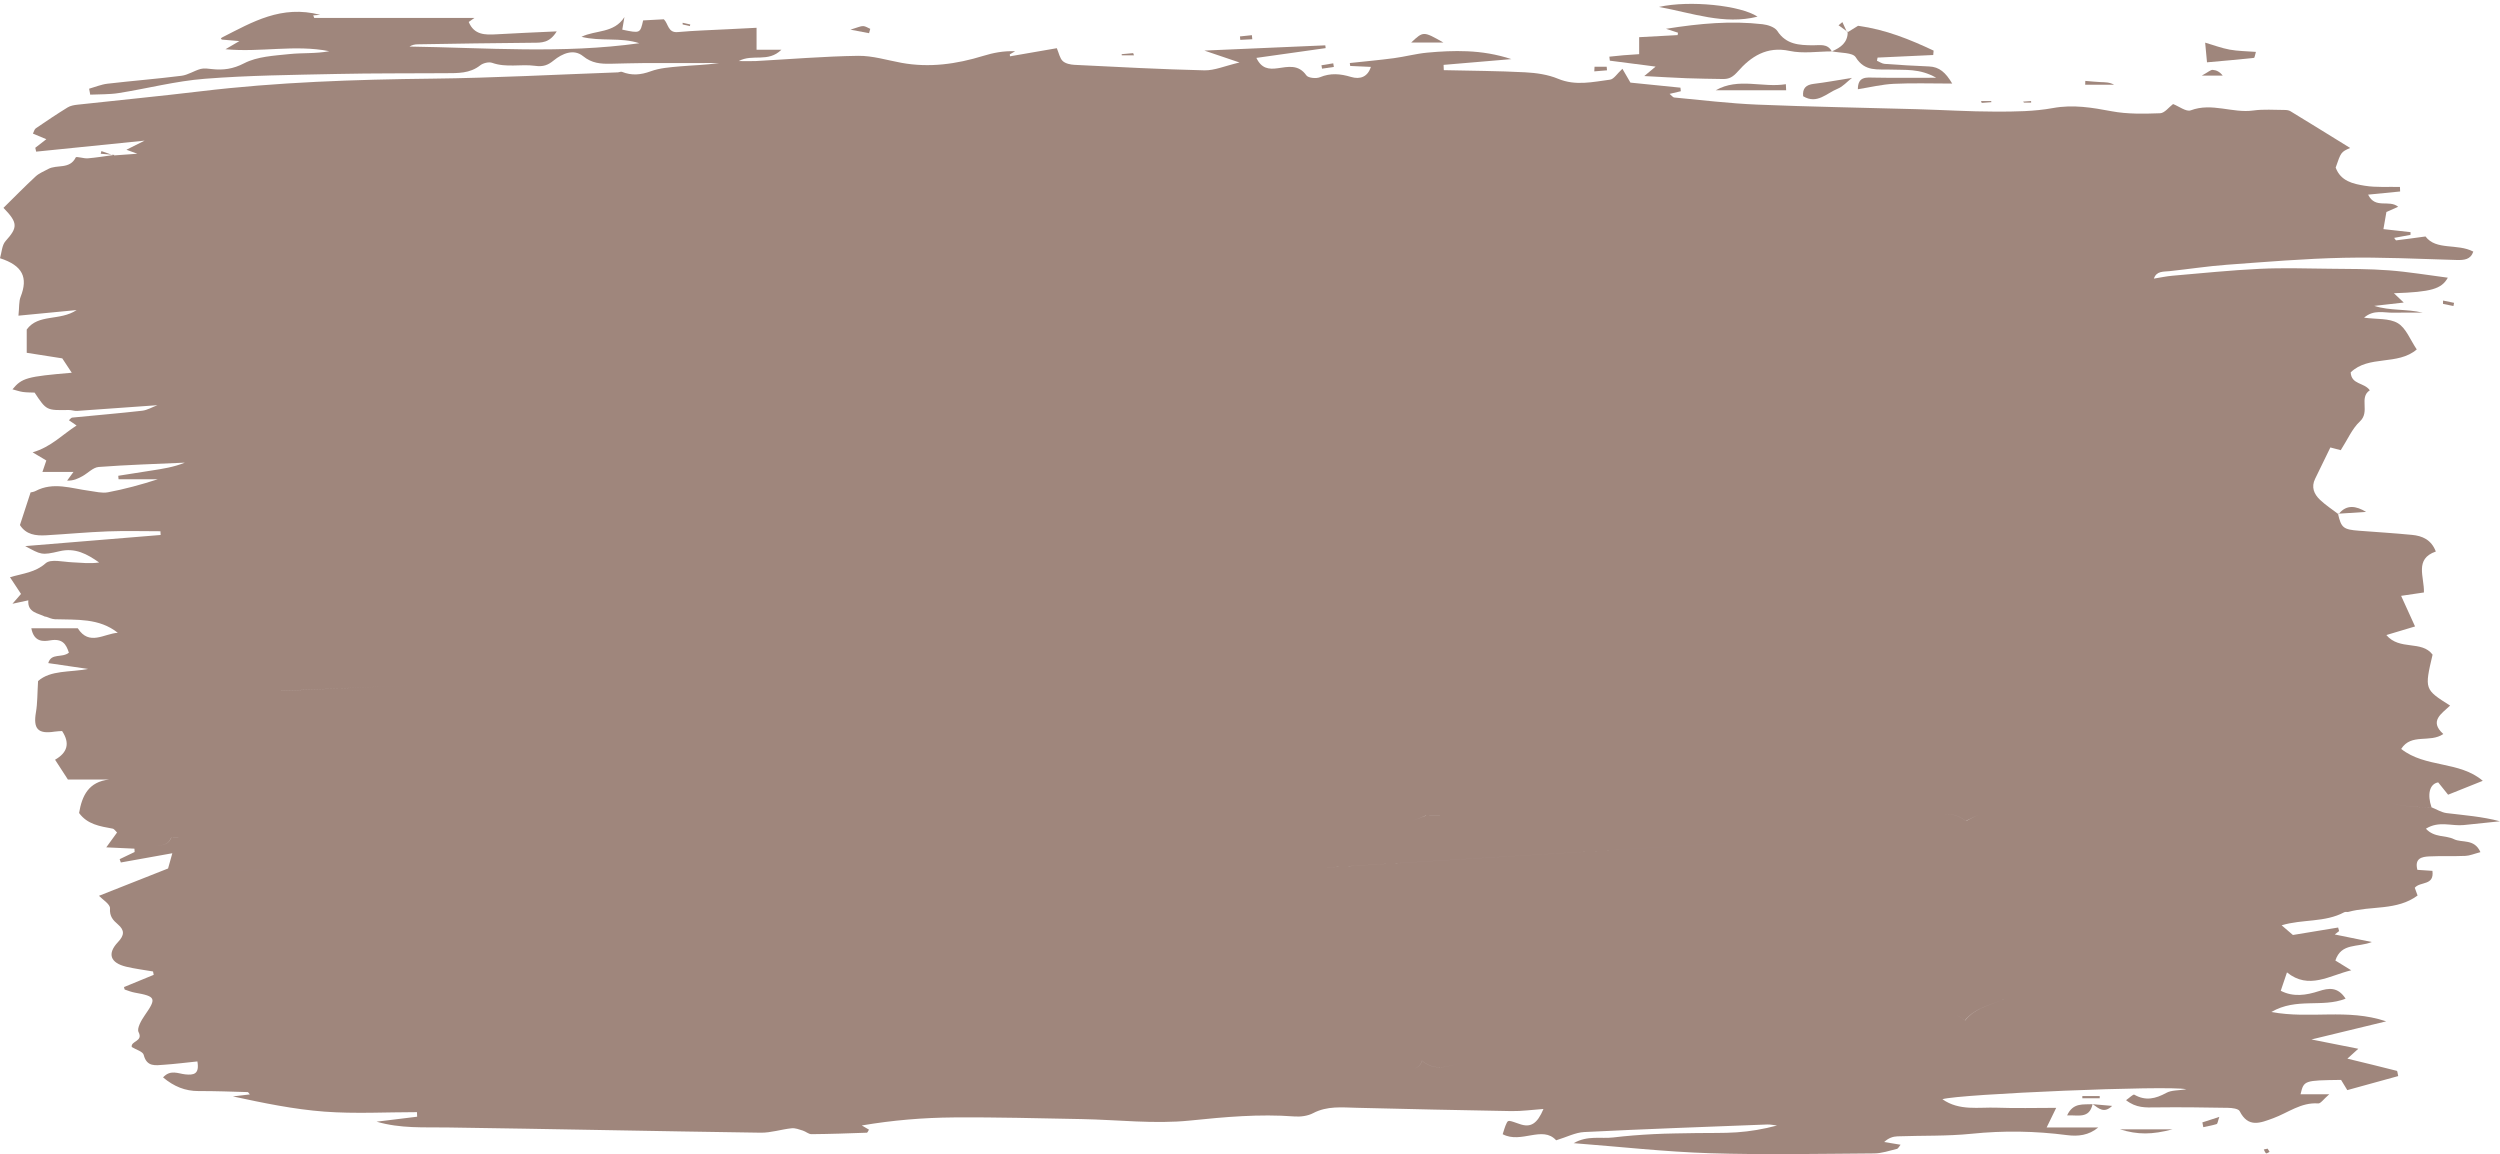 <?xml version="1.0" encoding="UTF-8" standalone="no"?><svg xmlns="http://www.w3.org/2000/svg" xmlns:xlink="http://www.w3.org/1999/xlink" fill="#000000" height="716.5" preserveAspectRatio="xMidYMid meet" version="1" viewBox="0.0 -2.4 1552.0 716.5" width="1552" zoomAndPan="magnify"><defs><clipPath id="a"><path d="M 0 4 L 1551.969 4 L 1551.969 714.09 L 0 714.09 Z M 0 4"/></clipPath></defs><g><g id="change1_2"><path d="M 1451.422 316.512 C 1451.43 316.551 1451.441 316.582 1451.449 316.621 C 1451.551 316.695 1451.648 316.77 1451.75 316.848 L 1451.422 316.512" fill="#9f867c"/></g><g clip-path="url(#a)" id="change1_1"><path d="M 1475.219 490.406 C 1485.16 498.895 1497.281 498.539 1509.191 498.746 C 1509.25 498.762 1509.32 498.777 1509.379 498.789 C 1497.371 498.535 1485.191 498.93 1475.219 490.406 Z M 1195.988 685.531 C 1197.602 684.637 1198.621 683.746 1199.121 682.863 C 1198.621 683.742 1197.602 684.633 1195.988 685.531 Z M 1195.801 677.914 C 1192.68 679.641 1189.559 681.367 1186.441 683.094 C 1189.559 681.367 1192.68 679.641 1195.801 677.914 Z M 882.781 656.121 C 882.797 656.121 882.809 656.121 882.824 656.121 C 892.391 664.219 902.359 657.832 912.18 656.348 C 902.348 657.836 892.355 664.246 882.781 656.121 Z M 874.949 661.566 C 878.848 661.078 881.629 660.078 882.676 656.125 C 882.684 656.121 882.688 656.121 882.695 656.121 C 882.699 656.121 882.707 656.121 882.715 656.121 C 881.676 660.07 878.875 661.074 874.949 661.566 Z M 633.375 544.621 C 633.961 545.043 634.531 545.77 635.133 545.797 C 634.527 545.77 633.957 545.039 633.371 544.621 C 633.371 544.621 633.371 544.621 633.375 544.621 Z M 142.219 538.441 C 142.223 538.438 142.227 538.438 142.23 538.438 C 166.652 536.973 191.078 535.508 215.5 534.043 C 191.074 535.508 166.645 536.977 142.219 538.441 Z M 93.938 523.004 C 98.398 522.059 103.824 523.57 106.281 517.555 C 106.312 517.551 106.344 517.543 106.375 517.535 C 103.871 523.586 98.414 522.055 93.938 523.004 Z M 62.395 372.312 C 61.016 369.73 59.625 367.125 57.984 364.051 C 59.625 367.121 61.016 369.73 62.395 372.312 Z M 174.508 426.465 C 202.535 425.355 230.66 423.941 258.809 423.152 C 230.641 423.945 202.488 425.355 174.332 426.508 Z M 920.617 424.176 C 927.352 422.66 934.074 422.293 940.789 422.402 C 934.074 422.293 927.352 422.66 920.617 424.176 Z M 887.438 503.73 C 895.965 503.762 904.461 503.766 912.949 503.766 C 904.285 503.766 895.617 503.766 886.953 503.766 C 887.113 503.754 887.277 503.742 887.438 503.73 Z M 885.105 503.891 C 885.211 503.883 885.312 503.875 885.418 503.867 C 881.898 505.086 878.527 507.027 875.004 507.355 C 878.449 507.035 881.75 505.172 885.105 503.891 Z M 915.809 422.746 C 916.918 423.219 918.023 423.695 919.137 424.113 C 918.023 423.695 916.914 423.219 915.809 422.746 Z M 1220.551 507.145 C 1223.93 505.742 1227.191 503.211 1230.578 503.02 C 1227.27 503.207 1224.078 505.629 1220.828 507.141 C 1220.738 507.141 1220.641 507.145 1220.551 507.145 Z M 1220.25 507.148 C 1214.48 502.676 1208.359 502.082 1201.98 504.148 C 1208.391 502.074 1214.531 502.676 1220.281 507.148 C 1220.27 507.148 1220.262 507.148 1220.25 507.148 Z M 1219.809 631.051 C 1226.559 622.648 1236.879 621.551 1246.281 616.773 C 1236.91 621.535 1226.621 622.652 1219.93 631.074 C 1219.891 631.066 1219.852 631.059 1219.809 631.051 Z M 1211.719 629.344 C 1214.809 626.855 1217.16 628.938 1219.512 631.023 C 1219.5 631.023 1219.488 631.027 1219.488 631.027 C 1217.129 628.914 1214.789 626.871 1211.719 629.344 Z M 107.27 517.289 C 107.297 517.277 107.324 517.27 107.355 517.262 C 110.742 517.285 114.113 517.289 117.48 517.289 C 114.074 517.289 110.672 517.289 107.27 517.289 Z M 637.191 544.895 C 636.812 544.609 636.453 544.281 636.082 543.988 C 636.453 544.281 636.812 544.609 637.191 544.895 Z M 823.641 536.141 C 823.656 536.137 823.676 536.133 823.691 536.129 C 917.836 530.395 1011.98 524.652 1106.121 518.91 C 1011.961 524.652 917.801 530.398 823.641 536.141 Z M 36.344 443.715 C 36.074 443.223 35.734 442.398 35.488 442.035 C 35.406 441.914 35.336 441.848 35.281 441.855 C 35.336 441.848 35.406 441.914 35.488 442.035 C 35.738 442.398 36.074 443.223 36.348 443.715 C 36.348 443.715 36.344 443.715 36.344 443.715 Z M 33.406 442.703 C 33.812 442.469 34.219 442.227 34.641 442.055 C 34.219 442.227 33.812 442.469 33.406 442.703 C 33.203 442.82 33 442.938 32.793 443.047 C 33 442.938 33.203 442.82 33.406 442.703 Z M 1523.391 518.551 C 1518.262 515.98 1511.301 517.793 1506 512.062 C 1514.09 506.984 1522.02 510.582 1529.449 509.797 C 1536.961 509.004 1544.461 508.234 1551.969 507.457 C 1540.852 504.504 1529.852 503.715 1518.922 502.379 C 1515.691 501.98 1512.648 500.031 1509.52 498.793 C 1509.512 498.793 1509.5 498.793 1509.488 498.793 C 1506.781 490.906 1508.141 484.277 1513.629 483.297 C 1515.391 485.492 1517.441 488.039 1519.781 490.953 C 1526.828 488.133 1533.852 485.32 1541.309 482.332 C 1526.84 469.906 1505.559 474.363 1490.66 462.535 C 1496.969 452.59 1508.48 459.031 1516.809 453.273 C 1507.809 445.203 1515.828 440.605 1521.031 435.633 C 1505.09 425.559 1505.09 425.559 1510.148 404.004 C 1503.352 394.906 1489.73 401.641 1481.449 391.836 C 1488.32 389.777 1493.922 388.102 1499.262 386.5 C 1496.32 380.031 1493.648 374.168 1490.609 367.496 C 1496.262 366.66 1500.512 366.035 1504.77 365.402 C 1505.078 355.715 1498.73 344.629 1512.16 339.984 C 1509.32 332.574 1503.73 330.27 1497.371 329.652 C 1486.441 328.594 1475.48 327.914 1464.531 327.082 C 1454.75 326.34 1453.441 325.309 1451.449 316.621 C 1447.691 313.754 1443.691 311.137 1440.281 307.902 C 1436.57 304.387 1434.648 300.023 1437.25 294.781 C 1440.359 288.531 1443.359 282.23 1446.691 275.379 C 1449.301 276.066 1452.039 276.785 1453.129 277.074 C 1457.43 270.402 1460.199 263.699 1465.031 259.223 C 1471.531 253.191 1464.25 244.445 1471.172 239.887 C 1467.641 234.938 1459.75 236.484 1459.301 228.781 C 1470.512 217.887 1488.461 224.719 1500.32 214.527 C 1496.301 208.613 1493.711 201.324 1488.59 198.246 C 1483.262 195.039 1475.48 195.898 1467.602 194.816 C 1473.672 189.586 1479.941 191.844 1485.73 191.719 C 1491.789 191.586 1497.859 191.688 1503.922 191.688 C 1493.91 189.273 1483.762 190.652 1473.949 187.492 C 1479.578 186.855 1485.199 186.219 1492.238 185.422 C 1489.238 182.574 1487.91 181.312 1486.148 179.648 C 1509.359 178.855 1515.699 177.023 1519.609 169.992 C 1507.352 168.414 1495.23 166.355 1483.02 165.426 C 1470.809 164.492 1458.512 164.566 1446.25 164.434 C 1431.77 164.277 1417.262 163.801 1402.82 164.492 C 1384.762 165.355 1366.75 167.211 1348.738 168.762 C 1344.84 169.094 1341 169.945 1337.129 170.562 C 1338.77 165.738 1342.98 166.34 1346.871 165.926 C 1358.711 164.68 1370.512 162.84 1382.371 161.969 C 1406.551 160.195 1430.75 158.148 1454.969 157.633 C 1478.328 157.137 1501.73 158.344 1525.109 159 C 1529.84 159.137 1533.77 158.738 1535.422 153.797 C 1525.5 148.555 1512.34 153.215 1505.75 144.402 C 1499 145.32 1493.301 146.121 1487.59 146.805 C 1487.25 146.844 1486.801 145.902 1486.281 145.273 C 1489.809 144.625 1493.121 144.016 1496.43 143.41 C 1496.449 142.848 1496.461 142.285 1496.469 141.723 C 1490.68 141.074 1484.891 140.426 1479.629 139.836 C 1480.301 135.984 1480.82 132.992 1481.48 129.207 C 1482.949 128.555 1485.738 127.32 1488.789 125.969 C 1483.09 121.262 1474.602 127.605 1470.129 118.43 C 1477.629 117.691 1483.82 117.082 1490 116.473 C 1489.961 115.531 1489.922 114.594 1489.891 113.652 C 1482.602 113.477 1475.191 114.066 1468.07 112.914 C 1460.828 111.742 1453.09 110.094 1449.988 101.633 C 1453.309 91.992 1453.309 91.992 1458.961 89.449 C 1446.27 81.613 1434.102 74.066 1421.859 66.617 C 1420.859 66.008 1419.441 65.867 1418.211 65.867 C 1411.762 65.863 1405.219 65.301 1398.891 66.195 C 1385.941 68.027 1373.172 61.125 1360.012 66.098 C 1357.219 67.152 1352.68 63.59 1349.039 62.191 C 1346.488 64.098 1343.801 67.809 1340.988 67.906 C 1330.988 68.258 1320.738 68.508 1310.98 66.676 C 1298.77 64.383 1287.07 62.375 1274.449 64.684 C 1262.871 66.805 1250.809 66.902 1238.961 66.891 C 1222.648 66.875 1206.34 65.848 1190.031 65.383 C 1156.961 64.438 1123.871 63.906 1090.82 62.539 C 1073.66 61.828 1056.551 59.734 1039.43 58.137 C 1038.488 58.051 1037.672 56.816 1036.488 55.875 C 1039.262 55.227 1041.352 54.734 1043.441 54.242 C 1043.371 53.504 1043.289 52.766 1043.219 52.027 C 1032.469 50.941 1021.73 49.852 1012.172 48.887 C 1010.359 45.773 1008.859 43.184 1007.191 40.301 C 1003.922 43.297 1001.91 46.746 999.5 47.059 C 988.812 48.441 978.176 51.055 967.254 46.5 C 960.949 43.871 953.684 42.848 946.777 42.484 C 929.977 41.609 913.137 41.547 896.309 41.152 C 896.266 40.059 896.219 38.965 896.172 37.871 C 910.203 36.68 924.23 35.488 938.262 34.301 C 929.074 31.273 919.996 29.82 910.871 29.43 C 902.613 29.07 894.273 29.508 886.031 30.277 C 879.082 30.93 872.254 32.789 865.32 33.715 C 856.227 34.926 847.078 35.742 837.957 36.727 C 838.039 37.336 838.125 37.938 838.211 38.547 C 842.484 38.738 846.758 38.934 851.031 39.129 C 849.094 45.379 844.305 47.047 838.711 45.363 C 832.113 43.383 826.027 42.797 819.426 45.539 C 817.066 46.523 812.141 46.027 810.98 44.383 C 806.062 37.387 799.543 39.07 793.145 39.973 C 787.617 40.75 783.105 40.168 779.965 33.539 C 794.988 31.422 808.977 29.449 822.965 27.477 C 822.891 26.902 822.816 26.324 822.742 25.75 C 798.59 26.797 774.434 27.84 747.668 29 C 755.5 31.652 761.004 33.516 769.484 36.391 C 760.234 38.562 753.938 41.41 747.715 41.266 C 720.832 40.637 693.969 39.184 667.105 37.859 C 664.566 37.734 661.461 37.094 659.742 35.488 C 657.91 33.77 657.406 30.629 656.074 27.523 C 646.039 29.262 636.52 30.91 627.004 32.559 C 626.961 32.156 626.918 31.75 626.879 31.344 C 627.988 30.703 629.102 30.059 630.215 29.414 C 623.047 29.102 616.605 30.383 610.363 32.301 C 593.746 37.41 576.965 39.766 559.656 36.609 C 550.688 34.973 541.664 32.125 532.703 32.258 C 511.562 32.566 490.449 34.355 469.32 35.492 C 466.324 35.652 463.312 35.516 458.586 35.516 C 467.387 30.777 476.703 36.703 485.109 28.473 C 478.562 28.473 474.156 28.473 469.676 28.473 C 469.676 23.789 469.676 20.066 469.676 14.848 C 463.348 15.168 457.758 15.441 452.168 15.734 C 441.684 16.289 431.172 16.574 420.723 17.52 C 414.621 18.07 414.969 12.324 412.117 9.574 C 407.672 9.812 403.363 10.043 399.262 10.266 C 397.426 18.344 397.426 18.344 386.309 16.008 C 386.75 13.41 387.195 10.809 387.641 8.207 C 381.203 18.395 369.734 16.137 360.98 20.457 C 372.891 23.473 385.266 20.605 396.898 24.438 C 349.355 31.09 301.77 27.23 254.199 26.504 C 255.887 25.453 257.598 25.137 259.312 25.109 C 283.164 24.734 307.016 24.309 330.871 24.137 C 336.125 24.102 341.129 24.398 345.605 17.082 C 331.852 17.734 320.055 18.191 308.273 18.891 C 301.109 19.316 294.328 19.34 290.98 11.234 C 292.773 9.98 294.176 9 294.535 8.746 C 261.695 8.746 228.387 8.746 195.074 8.746 C 194.867 8.215 194.66 7.68 194.453 7.145 C 195.891 7.031 197.332 6.918 198.77 6.805 C 174.617 0.496 156.609 11.363 138.184 20.684 C 137.805 20.871 137.465 21.133 137.105 21.359 C 137.297 21.629 137.484 21.898 137.676 22.172 C 141.066 22.461 144.457 22.75 148.602 23.105 C 145.184 25.109 142.578 26.641 139.973 28.172 C 161.906 30.223 183.148 25.152 204.43 29.383 C 196.152 30.996 187.793 30.312 179.598 31.176 C 170.074 32.18 159.727 32.664 151.555 36.887 C 144.609 40.48 138.609 41.246 131.574 40.488 C 129.246 40.238 126.738 39.809 124.566 40.398 C 120.512 41.5 116.742 44.125 112.672 44.641 C 97.387 46.574 82.012 47.781 66.703 49.566 C 62.844 50.016 59.113 51.605 55.324 52.672 C 55.555 53.902 55.789 55.133 56.02 56.363 C 61.91 56.066 67.887 56.297 73.676 55.375 C 91.496 52.551 109.137 47.914 127.043 46.512 C 154.285 44.371 181.691 44.117 209.035 43.52 C 231.559 43.023 254.094 43.207 276.621 43.039 C 284.113 42.98 291.613 43.328 298.121 38.164 C 299.934 36.727 303.465 35.871 305.543 36.613 C 314.355 39.75 323.383 37.27 332.062 38.457 C 337.258 39.172 340.129 38.066 343.727 35.137 C 349.141 30.727 356.203 27.785 361.938 32.445 C 367.457 36.93 372.922 37.281 379.078 37.176 C 386.129 37.047 393.184 36.777 400.234 36.746 C 415.578 36.68 430.926 36.727 446.27 36.727 C 438.273 37.977 430.117 38.09 422.016 38.809 C 415.914 39.352 409.562 39.805 403.902 41.879 C 397.727 44.145 392.133 44.605 386.129 42.215 C 385.414 41.934 384.402 42.492 383.527 42.523 C 345.16 43.895 306.805 45.98 268.426 46.422 C 220.262 46.973 172.219 48.547 124.355 54.301 C 98.98 57.352 73.535 59.789 48.133 62.586 C 46.023 62.816 43.711 63.219 41.957 64.301 C 35.266 68.43 28.723 72.805 22.238 77.254 C 21.328 77.879 21.043 79.406 20.453 80.551 C 23.203 81.699 25.684 82.734 28.762 84.02 C 25.789 86.324 23.844 87.836 21.898 89.348 C 22.082 90.145 22.266 90.945 22.449 91.742 C 44.895 89.469 67.34 87.188 89.781 84.91 C 85.996 86.77 82.25 88.664 78.484 90.566 C 79.91 91.086 81.855 91.797 85.262 93.039 C 79.27 93.473 74.977 93.785 70.684 94.094 L 70.949 93.828 C 70.984 93.793 71.012 93.766 71.012 93.766 C 71.012 93.766 71.012 93.766 71.008 93.766 C 70.438 93.719 69.863 93.668 69.289 93.621 C 69.551 93.711 69.812 93.805 70.074 93.898 C 64.898 94.609 59.73 95.449 54.531 95.895 C 51.969 96.113 47.426 94.516 47.02 95.34 C 43.27 102.934 35.297 99.559 29.93 102.512 C 27.281 103.969 24.305 105.109 22.141 107.109 C 15.309 113.441 8.789 120.105 2.152 126.641 C 11.234 135.953 11.047 138.82 3.477 147.23 C 1.152 149.809 1.062 154.398 0 157.91 C 14.172 162.473 17.504 169.914 12.809 181.848 C 11.66 184.762 12.012 188.266 11.453 193.566 C 24.227 192.336 35.219 191.277 47.578 190.086 C 37.137 197.059 23.816 192.242 16.59 202.168 C 16.59 206.867 16.59 211.125 16.59 216.613 C 24.062 217.785 31.316 218.926 38.656 220.074 C 40.5 222.867 42.504 225.902 44.551 229.004 C 16.703 231.355 13.609 232.203 7.746 239.297 C 10.027 239.895 12.098 240.648 14.23 240.941 C 16.766 241.285 19.355 241.23 21.48 241.328 C 28.816 252.406 28.816 252.379 42.656 252.129 C 44.398 252.098 46.168 252.809 47.891 252.691 C 64.508 251.57 81.121 250.344 97.734 249.145 C 97.723 249.145 97.707 249.145 97.719 249.148 C 94.543 250.328 91.48 252.215 88.246 252.578 C 73.789 254.219 59.285 255.406 44.809 256.844 C 44.148 256.91 43.57 257.816 42.777 258.48 C 44.527 259.68 46.223 260.848 47.543 261.754 C 38.914 267.238 31.777 275.07 20.262 278.406 C 24.328 280.84 26.48 282.125 28.75 283.48 C 27.977 285.758 27.328 287.668 26.336 290.594 C 32.91 290.594 38.891 290.594 45.602 290.594 C 43.824 293.02 42.75 294.488 41.676 295.953 C 45.602 296.121 48.496 294.711 51.301 293.137 C 54.656 291.246 57.828 287.758 61.266 287.496 C 79.059 286.156 96.914 285.625 114.746 284.812 C 107.902 287.605 100.949 288.645 94.004 289.719 C 87.133 290.785 80.273 291.883 73.406 292.965 C 73.473 293.691 73.543 294.418 73.609 295.145 C 81.703 295.145 89.801 295.145 97.895 295.145 C 87.5 298.512 77.324 301.266 66.996 303.215 C 63.309 303.91 59.242 302.789 55.375 302.285 C 44.25 300.844 33.141 296.543 22.031 302.434 C 20.914 303.027 19.543 303.141 18.992 303.285 C 16.688 310.348 14.559 316.863 12.379 323.551 C 16.184 329.551 22.242 330.273 28.57 329.91 C 41.324 329.18 54.055 327.969 66.816 327.484 C 77.727 327.07 88.664 327.398 99.594 327.398 C 99.637 328.172 99.68 328.941 99.723 329.715 C 72.684 331.934 45.641 334.156 15.637 336.617 C 25.531 341.91 25.664 342.473 36.984 339.793 C 46.773 337.473 54.074 341.566 61.551 346.785 C 55.812 347.664 50.32 346.906 44.801 346.676 C 39.18 346.445 31.496 344.453 28.336 347.281 C 22.008 352.941 14.453 353.539 6.199 355.938 C 8.883 360 10.957 363.145 13.051 366.316 C 11.41 368.195 10.066 369.738 7.734 372.414 C 11.848 371.527 14.684 370.914 17.574 370.289 C 16.992 378.008 23.668 378.16 28.223 380.535 C 28.223 380.535 28.227 380.535 28.227 380.535 C 28.211 380.453 28.203 380.383 28.188 380.301 C 30.164 380.953 32.125 381.957 34.117 382.023 C 47.633 382.469 61.473 381.18 73.137 390.438 C 64.66 390.934 55.41 398.809 48.285 387.633 C 38.883 387.633 29.477 387.633 19.449 387.633 C 21.121 396.516 27.199 395.812 31.199 395.137 C 38.785 393.848 41.047 397.465 42.77 402.785 C 38.395 406.262 31.824 402.773 29.957 409.254 C 38.328 410.48 46.516 411.68 54.703 412.883 C 43.336 415.082 31.418 413.48 23.629 420.41 C 23.152 428.125 23.297 434.035 22.316 439.75 C 20.547 450.059 23.512 453.402 33.863 451.797 C 35.512 451.539 37.203 451.527 38.551 451.426 C 43.68 459.18 41.711 464.922 34.184 469.238 C 36.98 473.555 39.316 477.156 42.152 481.531 C 50.566 481.531 59.164 481.531 67.766 481.531 C 55.039 482.938 50.934 491.461 49.094 502.309 C 54.211 509.383 62.082 510.582 69.914 512.012 C 70.953 512.199 71.773 513.605 72.66 514.418 C 70.641 517.203 68.836 519.699 65.98 523.637 C 73.152 523.973 78.305 524.211 83.457 524.449 C 83.496 525.141 83.539 525.832 83.578 526.523 C 80.477 528.008 77.379 529.488 74.281 530.973 C 74.527 531.66 74.77 532.344 75.016 533.027 C 85.547 531.141 96.082 529.25 106.984 527.293 C 105.805 531.508 104.926 534.641 104.336 536.754 C 89.09 542.781 74.52 548.543 61.441 553.715 C 63.516 555.934 68.469 558.91 68.289 561.531 C 67.941 566.523 70.215 568.887 73.207 571.469 C 77.512 575.18 77.195 578.258 73.227 582.461 C 66.398 589.688 68.465 595.387 78.395 597.746 C 83.852 599.043 89.457 599.727 94.992 600.688 C 95.137 601.387 95.277 602.09 95.422 602.785 C 89.242 605.328 83.062 607.867 76.98 610.367 C 77.223 611.168 77.25 611.855 77.484 611.934 C 79.535 612.641 81.59 613.449 83.711 613.828 C 96.852 616.164 97.242 617.32 89.828 627.961 C 87.715 630.988 84.855 636.074 86.016 638.305 C 89.109 644.242 81.027 643.746 81.793 647.594 C 84.418 649.223 88.691 650.379 89.211 652.469 C 91.121 660.133 96.609 658.957 101.773 658.605 C 108.648 658.137 115.492 657.258 122.547 656.535 C 123.934 664.582 120.125 665.078 115.027 664.57 C 110.641 664.129 105.809 661.375 101.227 666.453 C 108.004 672.113 114.953 674.953 123.266 674.93 C 133.426 674.898 143.586 675.285 153.742 675.57 C 154.156 675.582 154.547 676.414 155.094 677.023 C 151.391 677.457 147.977 677.855 144.562 678.254 C 163.484 682.344 182.395 686.281 201.496 687.707 C 220.516 689.125 239.727 688.016 258.852 688.016 C 258.891 688.965 258.926 689.91 258.961 690.855 C 250.855 691.848 242.75 692.84 233.77 693.938 C 248.699 698.27 263.098 697.324 277.496 697.527 C 342.402 698.453 407.301 699.852 472.207 700.777 C 478.605 700.867 485.012 698.699 491.461 698.027 C 493.699 697.793 496.125 698.766 498.383 699.461 C 500.238 700.035 501.98 701.707 503.766 701.691 C 515.227 701.602 526.688 701.199 538.145 700.781 C 538.605 700.766 539.02 699.547 539.453 698.887 C 537.969 698.016 536.488 697.148 535.008 696.281 C 554.414 692.988 573.281 691.449 592.16 691.301 C 618.594 691.094 645.035 691.848 671.469 692.328 C 693.895 692.738 716.539 695.516 738.676 693.242 C 760.379 691.016 781.793 689.047 803.551 690.695 C 807.391 690.984 811.844 690.402 815.184 688.648 C 823.945 684.043 833.07 685.102 842.273 685.32 C 874.27 686.082 906.266 686.844 938.266 687.367 C 944.738 687.473 951.227 686.535 958.188 686.047 C 954.285 695.344 950.164 697.762 943.52 695.441 C 936.57 693.012 936.297 692.875 935.336 694.777 C 934.203 697.016 933.617 699.527 932.867 701.719 C 944.355 707.812 957.598 696.121 966.062 705.496 C 972.648 703.488 978.004 700.645 983.488 700.375 C 1021.328 698.496 1059.199 697.141 1097.059 695.684 C 1099.09 695.605 1101.148 696.098 1103.191 696.324 C 1094.73 698.574 1086.48 699.977 1078.191 700.551 C 1069.828 701.129 1061.41 700.855 1053.02 701.012 C 1044.191 701.18 1035.352 701.219 1026.539 701.668 C 1018.172 702.094 1009.789 702.738 1001.469 703.734 C 993.801 704.648 985.543 702.309 976.949 707.281 C 1006.219 709.531 1033.789 712.648 1061.43 713.516 C 1095.398 714.582 1129.43 713.879 1163.43 713.641 C 1168.16 713.609 1172.898 711.977 1177.57 710.84 C 1178.441 710.625 1179.031 709.234 1179.871 708.246 C 1176.141 707.633 1172.922 707.102 1169.699 706.57 C 1172.422 704.02 1175.16 703.141 1177.941 703.039 C 1193.301 702.477 1208.762 703 1224.012 701.434 C 1243.871 699.395 1263.512 699.727 1283.238 702.289 C 1289.988 703.164 1296.691 702.477 1302.59 697.531 C 1291.898 697.531 1281.199 697.531 1270.559 697.531 C 1272.289 693.992 1274.078 690.312 1276.488 685.352 C 1263.262 685.352 1251.488 685.695 1239.75 685.254 C 1228.379 684.828 1216.41 687.43 1205.84 679.996 C 1215.602 676.781 1346.551 671.23 1357.309 673.82 C 1352.398 674.613 1348.078 674.293 1344.879 676.043 C 1338.191 679.707 1331.988 681.215 1324.969 677.172 C 1324.289 676.781 1322.078 679.047 1319.852 680.586 C 1326.141 685.539 1332.109 685.156 1338.27 685.074 C 1353.23 684.883 1368.199 685.074 1383.16 685.344 C 1385.66 685.391 1389.59 685.855 1390.371 687.387 C 1395.73 697.949 1403.148 694.754 1411.309 691.754 C 1420.43 688.395 1428.512 681.816 1439.141 682.613 C 1440.68 682.727 1442.441 679.98 1446.02 676.902 C 1438.301 676.902 1433.32 676.902 1428.18 676.902 C 1430.262 668.316 1430.262 668.316 1453.34 668.004 C 1454.75 670.324 1456.238 672.766 1457.199 674.344 C 1468.41 671.254 1478.629 668.434 1488.801 665.633 C 1488.391 663.953 1488.352 662.48 1487.961 662.383 C 1477.762 659.773 1467.531 657.312 1457.262 654.812 C 1458.801 653.41 1460.289 652.062 1464.031 648.672 C 1453.621 646.602 1445.629 645.016 1434.941 642.895 C 1451.648 638.844 1465.059 635.594 1481.359 631.648 C 1456.93 623.484 1434.219 630.387 1410.059 625.84 C 1425.711 616.734 1441.551 623.352 1456.148 617.578 C 1451.34 610.098 1445.629 610.93 1439.641 612.871 C 1431.648 615.461 1423.73 616.707 1415.891 612.676 C 1417.32 608.43 1418.512 604.926 1419.75 601.262 C 1433.352 612.27 1446.199 603.117 1459.648 599.961 C 1456.199 597.84 1453.031 595.887 1449.801 593.898 C 1453.441 582.754 1463.621 585.926 1472.422 582.414 C 1463.578 580.609 1456.5 579.168 1449.41 577.719 C 1450.41 576.941 1451.262 576.281 1452.121 575.621 C 1451.91 574.883 1451.711 574.145 1451.512 573.406 C 1442.551 574.887 1433.578 576.367 1423.441 578.039 C 1422.141 576.922 1419.398 574.57 1416.441 572.027 C 1429.238 568.121 1443.23 570.41 1455.328 563.91 C 1456.039 563.531 1457.109 563.91 1457.949 563.68 C 1472.109 559.812 1488.012 563.027 1500.828 553.543 C 1500.16 551.699 1499.602 550.137 1499.09 548.73 C 1502.488 544.637 1511.289 547.633 1510.051 538.223 C 1506.988 538.02 1503.809 537.805 1500.711 537.602 C 1498.852 530.438 1503.461 529.473 1508.02 529.258 C 1515.512 528.898 1523.039 529.258 1530.539 528.938 C 1533.262 528.824 1535.941 527.629 1539.859 526.609 C 1536.031 517.996 1528.34 521.031 1523.391 518.551" fill="#9f867c"/></g><g id="change1_3"><path d="M 1027.801 38.945 C 1025.32 41.016 1023.82 42.27 1020.762 44.816 C 1030.922 45.348 1038.949 45.859 1046.98 46.164 C 1054.469 46.445 1061.969 46.516 1069.461 46.652 C 1073.422 46.727 1075.719 45.496 1078.852 41.957 C 1086.969 32.75 1096.789 26.156 1110.949 29.203 C 1119.32 31.004 1128.398 29.523 1137.172 29.508 C 1134.512 24.469 1129.789 25.758 1125.488 25.719 C 1116.988 25.645 1108.871 25.316 1103.379 16.848 C 1101.82 14.434 1097.469 13.008 1094.219 12.637 C 1074.699 10.414 1055.352 12.121 1034.25 15.48 C 1038.012 16.703 1039.852 17.305 1041.699 17.906 C 1041.621 18.402 1041.539 18.895 1041.469 19.391 C 1033.469 19.824 1025.469 20.254 1017.59 20.68 C 1017.59 25.035 1017.59 27.875 1017.59 31.223 C 1013.879 31.48 1010.828 31.652 1007.789 31.91 C 1004.891 32.156 1001.988 32.488 999.086 32.781 C 999.184 33.609 999.281 34.438 999.383 35.266 C 1008.609 36.461 1017.84 37.652 1027.801 38.945" fill="#9f867c"/></g><g id="change1_4"><path d="M 1137.238 29.504 C 1137.262 29.496 1137.281 29.484 1137.301 29.477 C 1137.289 29.477 1137.289 29.477 1137.289 29.477 C 1137.27 29.488 1137.25 29.496 1137.23 29.504 C 1137.211 29.504 1137.191 29.508 1137.172 29.508 C 1137.172 29.516 1137.18 29.52 1137.18 29.527 L 1137.238 29.504" fill="#9f867c"/></g><g id="change1_5"><path d="M 1152.039 33.156 C 1157.75 42.391 1165.828 40.441 1173.828 40.801 C 1182.559 41.195 1191.621 39.934 1202 45.867 C 1187.609 45.867 1175.781 46.035 1163.969 45.789 C 1158.621 45.68 1153.371 44.871 1153.359 53 C 1161.012 51.793 1168.301 49.984 1175.648 49.633 C 1187.32 49.07 1199.039 49.48 1211.93 49.48 C 1207.871 42.617 1203.949 39.109 1197.578 38.855 C 1188.371 38.484 1179.16 37.938 1169.969 37.254 C 1168.352 37.133 1166.801 35.988 1165.219 35.316 C 1165.34 34.66 1165.469 34.004 1165.59 33.352 C 1177.109 32.816 1188.629 32.285 1200.148 31.754 C 1200.23 30.844 1200.309 29.934 1200.391 29.023 C 1185.691 22.102 1170.699 15.961 1153.48 13.613 C 1151.98 14.539 1149.539 16.051 1147.059 17.582 C 1147.012 24.168 1142.551 27.152 1137.301 29.477 C 1142.41 30.578 1150.129 30.07 1152.039 33.156" fill="#9f867c"/></g><g id="change1_6"><path d="M 1146.73 17.785 C 1146.84 17.719 1146.949 17.652 1147.059 17.582 C 1147.059 17.531 1147.059 17.488 1147.059 17.438 L 1146.73 17.785" fill="#9f867c"/></g><g id="change1_7"><path d="M 1091.078 7.945 C 1080.531 0.93 1048.941 -2.367 1029.879 1.906 C 1050.781 5.723 1070.27 13.133 1091.078 7.945" fill="#9f867c"/></g><g id="change1_8"><path d="M 1065.16 53.621 C 1079.719 53.621 1094.281 53.621 1108.84 53.621 C 1108.781 52.371 1108.719 51.117 1108.66 49.863 C 1094.219 52.254 1079.32 45.59 1065.16 53.621" fill="#9f867c"/></g><g id="change1_9"><path d="M 1399.25 33.531 C 1399.719 33.48 1399.969 31.402 1400.461 29.809 C 1394.66 29.355 1389.352 29.355 1384.211 28.414 C 1379.109 27.48 1374.18 25.602 1368.961 24.074 C 1369.199 26.555 1369.512 29.93 1370.109 36.289 C 1380.629 35.348 1389.949 34.559 1399.25 33.531" fill="#9f867c"/></g><g id="change1_10"><path d="M 1119.391 57.344 C 1128.059 62.578 1134.039 55.371 1140.828 52.676 C 1144.039 51.398 1146.57 48.406 1149.711 45.945 C 1140.891 47.355 1133.461 48.754 1125.969 49.656 C 1121.059 50.25 1118.898 52.52 1119.391 57.344" fill="#9f867c"/></g><g id="change1_11"><path d="M 876.082 23.988 C 883.352 23.988 889.352 23.988 896.027 23.988 C 883.617 16.922 883.617 16.922 876.082 23.988" fill="#9f867c"/></g><g id="change1_12"><path d="M 1348.789 698.672 C 1337.551 698.672 1327.781 698.672 1316 698.672 C 1327.211 702.121 1335.891 702.051 1348.789 698.672" fill="#9f867c"/></g><g id="change1_13"><path d="M 1299.07 683.074 C 1299.078 683.074 1299.09 683.074 1299.102 683.074 L 1299.09 682.988 C 1299.078 683.02 1299.078 683.043 1299.07 683.074" fill="#9f867c"/></g><g id="change1_14"><path d="M 1283.262 690.035 C 1290.16 689.727 1297.031 692.293 1299.07 683.074 C 1293.41 683.438 1286.98 681.879 1283.262 690.035" fill="#9f867c"/></g><g id="change1_15"><path d="M 1304 48.562 C 1300.852 48.422 1297.711 48.078 1294.559 47.82 C 1294.539 48.609 1294.52 49.398 1294.488 50.188 C 1300.461 50.188 1306.43 50.188 1312.398 50.188 C 1309.609 48.59 1306.801 48.688 1304 48.562" fill="#9f867c"/></g><g id="change1_16"><path d="M 1451.43 316.516 C 1451.422 316.512 1451.75 316.848 1451.75 316.848 C 1451.852 316.715 1451.961 316.602 1452.059 316.477 C 1451.852 316.488 1451.641 316.504 1451.43 316.516" fill="#9f867c"/></g><g id="change1_17"><path d="M 1452.059 316.477 C 1457.68 316.117 1463.289 315.75 1468.891 315.383 C 1462.66 311.641 1456.809 310.652 1452.059 316.477" fill="#9f867c"/></g><g id="change1_18"><path d="M 1367.801 697.34 C 1370.578 696.73 1373.422 696.289 1376.102 695.391 C 1376.738 695.18 1376.871 693.457 1377.75 690.965 C 1373.379 692.383 1370.309 693.383 1367.238 694.379 C 1367.43 695.367 1367.609 696.352 1367.801 697.34" fill="#9f867c"/></g><g id="change1_19"><path d="M 1373.641 40.973 C 1372.359 40.895 1370.988 42.281 1366.871 44.539 C 1373.309 44.539 1376.578 44.539 1379.852 44.539 C 1378.07 42.156 1375.879 41.113 1373.641 40.973" fill="#9f867c"/></g><g id="change1_20"><path d="M 540.254 15.516 C 538.781 14.902 537.324 13.828 535.84 13.793 C 534.184 13.758 532.508 14.66 527.961 16.012 C 533.914 17.145 536.711 17.676 539.504 18.207 C 539.754 17.309 540.004 16.414 540.254 15.516" fill="#9f867c"/></g><g id="change1_21"><path d="M 1311.191 684.137 C 1307.191 683.785 1303.191 683.434 1299.199 683.082 C 1302.789 685.664 1306.199 689.074 1311.191 684.137" fill="#9f867c"/></g><g id="change1_22"><path d="M 1299.102 683.074 C 1299.129 683.074 1299.16 683.078 1299.199 683.082 C 1299.172 683.059 1299.141 683.035 1299.109 683.016 C 1299.09 682.988 1299.102 683.074 1299.102 683.074" fill="#9f867c"/></g><g id="change1_23"><path d="M 820.73 40.234 C 823.176 39.875 825.617 39.516 828.059 39.156 C 827.93 38.406 827.801 37.656 827.672 36.906 C 825.234 37.312 822.797 37.719 820.359 38.125 C 820.484 38.828 820.605 39.531 820.73 40.234" fill="#9f867c"/></g><g id="change1_24"><path d="M 1516.609 186.242 C 1518.77 186.691 1520.941 187.137 1523.102 187.582 C 1523.23 186.922 1523.359 186.258 1523.488 185.598 C 1521.211 185.129 1518.93 184.656 1516.648 184.188 C 1516.641 184.875 1516.621 185.559 1516.609 186.242" fill="#9f867c"/></g><g id="change1_25"><path d="M 997.43 39.031 C 994.914 39.031 992.402 39.031 989.891 39.031 C 989.84 39.992 989.789 40.949 989.738 41.91 C 992.367 41.691 995 41.473 997.629 41.254 C 997.562 40.512 997.496 39.773 997.43 39.031" fill="#9f867c"/></g><g id="change1_26"><path d="M 777.414 21.961 C 777.336 21.117 777.258 20.277 777.176 19.434 C 774.703 19.695 772.234 19.961 769.762 20.219 C 769.828 20.93 769.895 21.637 769.965 22.344 C 772.445 22.215 774.93 22.09 777.414 21.961" fill="#9f867c"/></g><g id="change1_27"><path d="M 1303.5 678.039 C 1299.898 678.039 1296.309 678.039 1292.711 678.039 C 1292.719 678.488 1292.719 678.934 1292.719 679.383 C 1296.309 679.383 1299.91 679.383 1303.5 679.383 C 1303.5 678.934 1303.5 678.488 1303.5 678.039" fill="#9f867c"/></g><g id="change1_28"><path d="M 428.27 13.809 C 428.352 13.469 428.434 13.125 428.512 12.781 C 426.934 12.434 425.359 12.086 423.781 11.734 C 423.797 12.105 423.727 12.77 423.828 12.797 C 425.297 13.184 426.785 13.488 428.27 13.809" fill="#9f867c"/></g><g id="change1_29"><path d="M 703.973 31.93 C 703.805 31.48 703.637 31.035 703.473 30.586 C 701.09 30.801 698.711 31.016 696.328 31.23 C 696.352 31.465 696.371 31.695 696.395 31.93 C 698.922 31.93 701.445 31.93 703.973 31.93" fill="#9f867c"/></g><g id="change1_30"><path d="M 1236.219 61.031 C 1236.199 60.805 1236.18 60.582 1236.16 60.355 C 1234.051 60.355 1231.941 60.355 1229.828 60.355 C 1229.969 60.73 1230.109 61.105 1230.25 61.484 C 1232.238 61.332 1234.23 61.18 1236.219 61.031" fill="#9f867c"/></g><g id="change1_31"><path d="M 1141.359 13.281 C 1143.02 14.488 1144.68 15.699 1146.328 16.906 C 1145.469 15.043 1144.609 13.184 1143.75 11.328 C 1142.949 11.98 1142.16 12.633 1141.359 13.281" fill="#9f867c"/></g><g id="change1_32"><path d="M 1146.738 17.773 C 1146.73 17.785 1147.059 17.438 1147.059 17.438 C 1146.82 17.262 1146.578 17.086 1146.328 16.906 C 1146.469 17.195 1146.602 17.484 1146.738 17.773" fill="#9f867c"/></g><g id="change1_33"><path d="M 1256.551 61.281 C 1258.012 61.336 1259.469 61.309 1260.93 61.309 C 1260.922 60.988 1260.91 60.664 1260.898 60.34 C 1259.262 60.457 1257.609 60.57 1255.969 60.688 C 1256.16 60.895 1256.352 61.277 1256.551 61.281" fill="#9f867c"/></g><g id="change1_34"><path d="M 62.512 93.047 C 64.77 93.238 67.031 93.43 69.289 93.621 C 67.176 92.879 65.07 92.137 62.969 91.391 C 62.816 91.941 62.664 92.496 62.512 93.047" fill="#9f867c"/></g><g id="change1_35"><path d="M 1405.352 711.203 C 1405.809 712.039 1406.109 713.09 1406.809 713.605 C 1407.121 713.84 1408.23 713.016 1408.969 712.672 C 1408.559 712.008 1408.148 711.34 1407.738 710.676 C 1406.941 710.848 1406.148 711.027 1405.352 711.203" fill="#9f867c"/></g></g></svg>